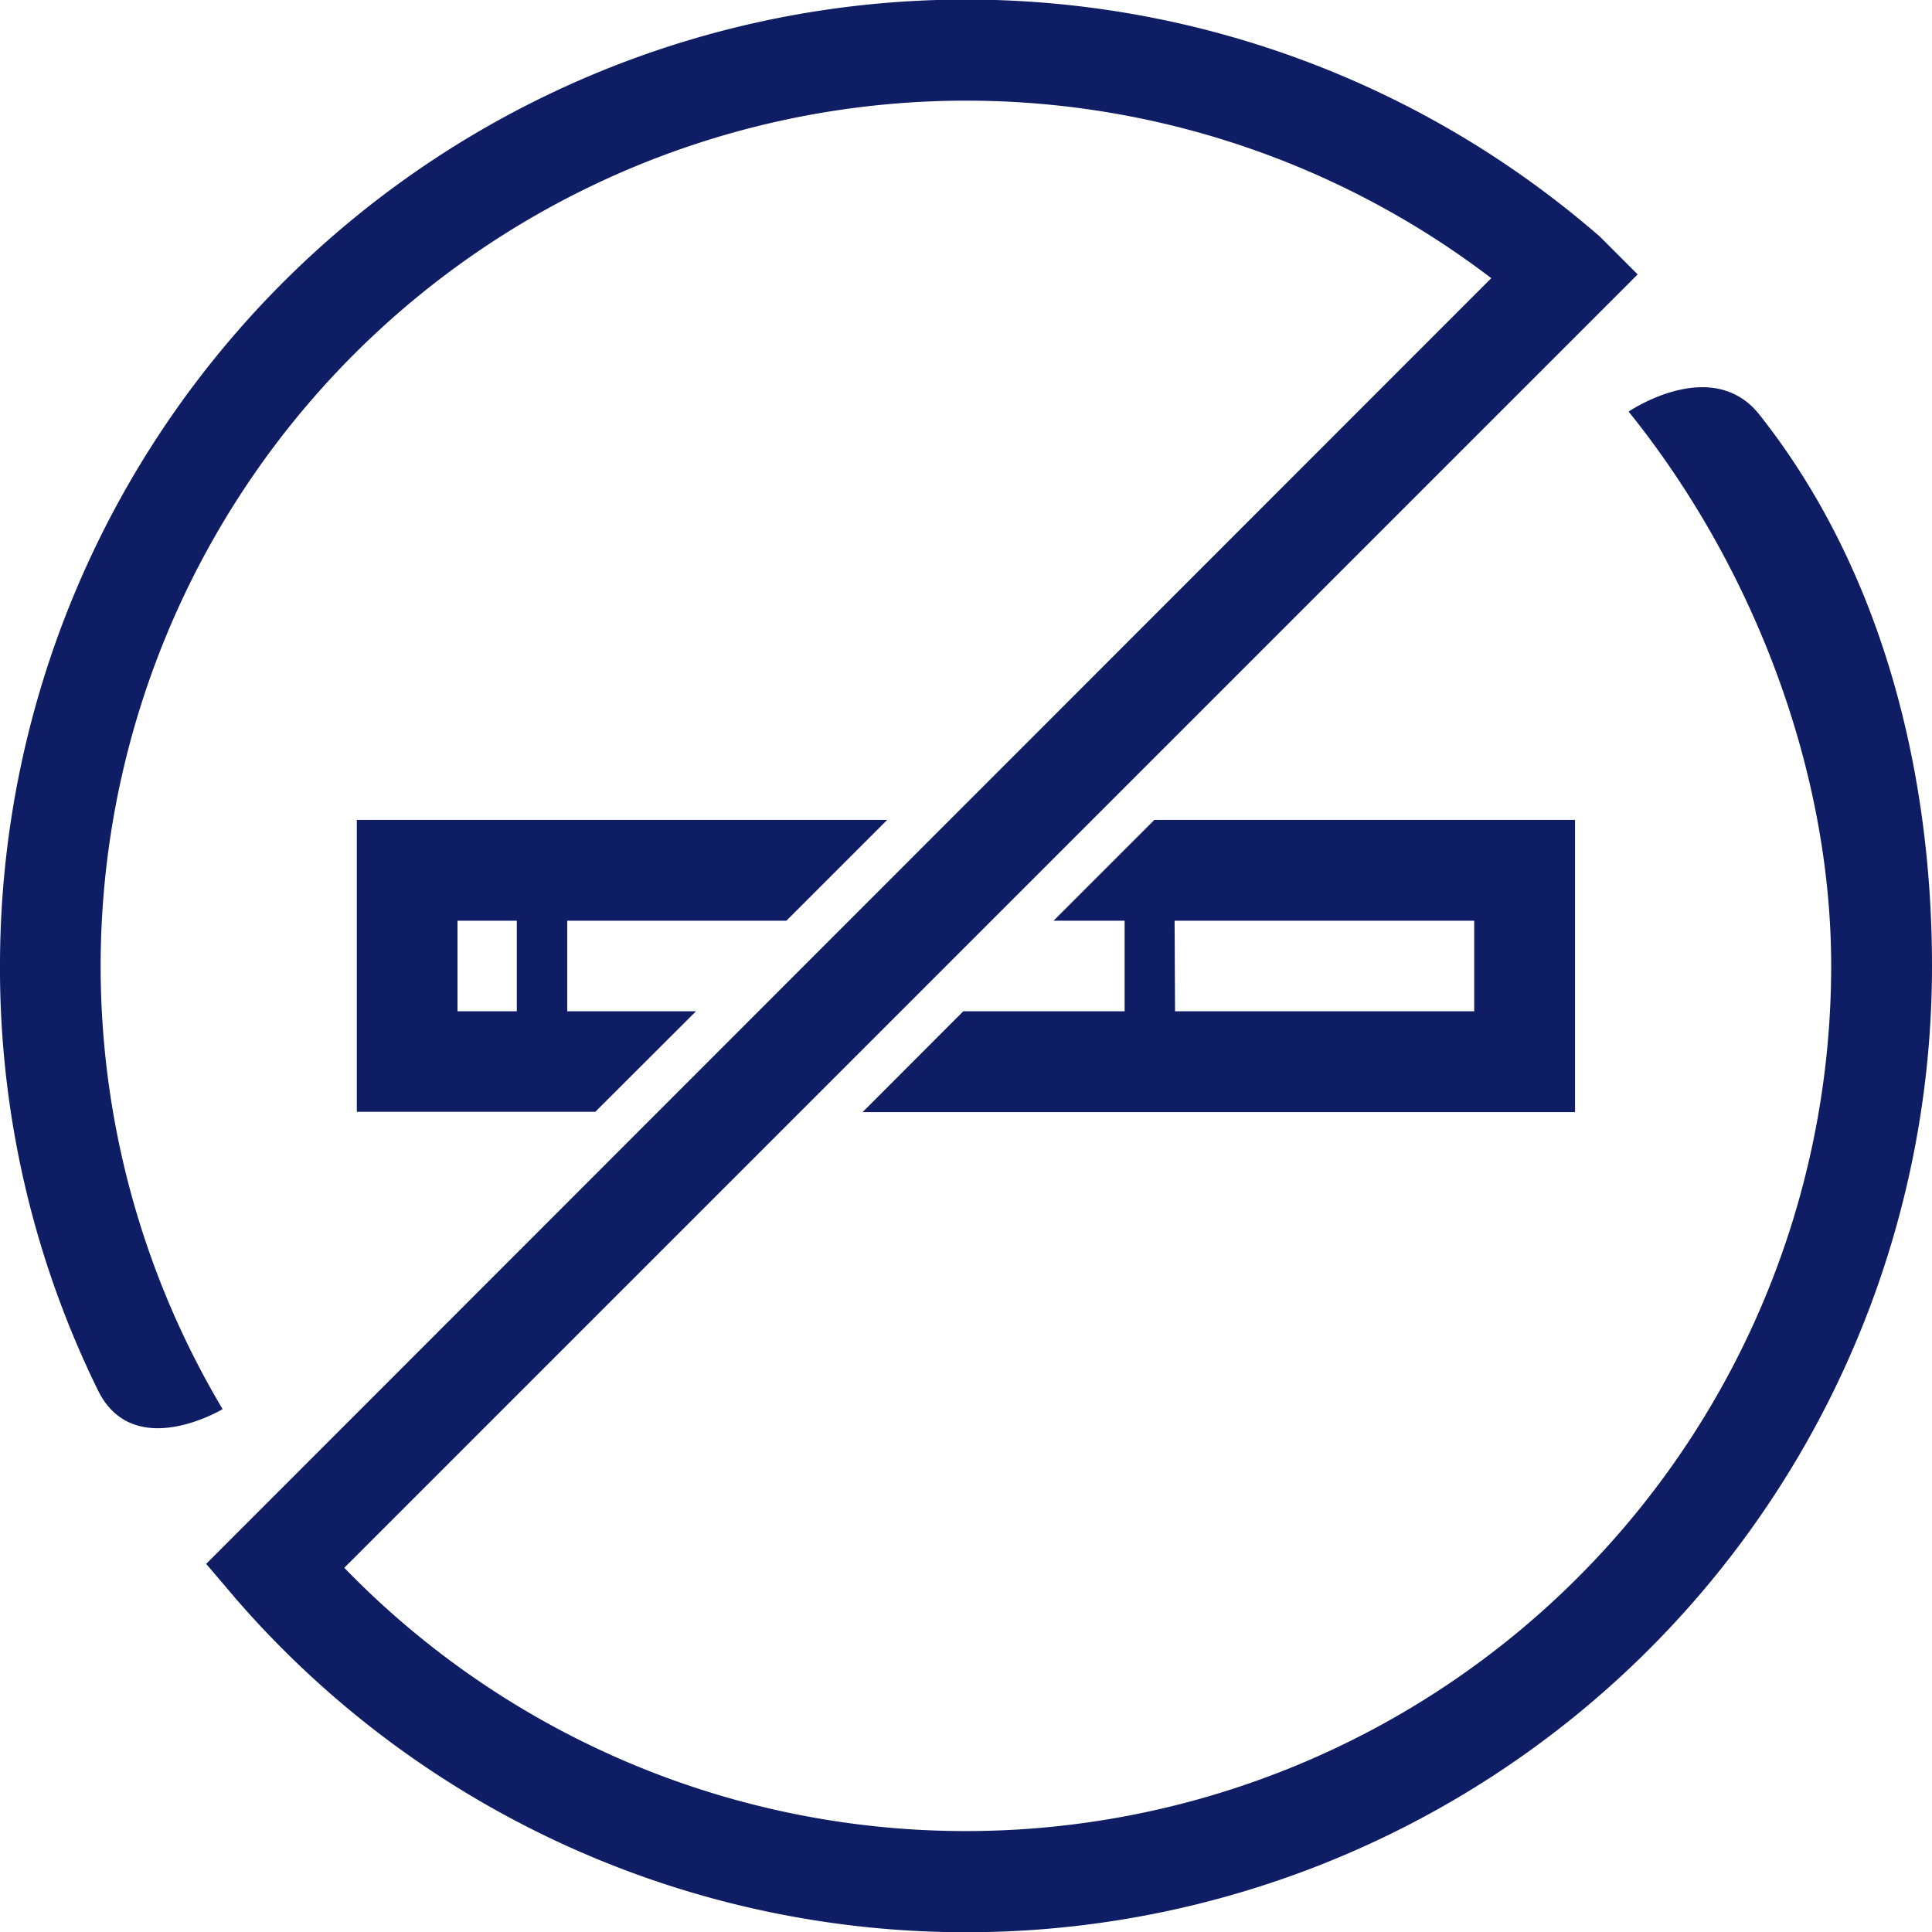 <svg id="Layer_1" data-name="Layer 1" xmlns="http://www.w3.org/2000/svg" viewBox="0 0 128 128"><defs><style>.cls-1{fill:#0f1e64;}</style></defs><title>Artboard 2 copy 20</title><g id="No_Smoking" data-name="No Smoking"><path class="cls-1" d="M52.1,61l6.68-6.68H23.64V73.66h15.8L46.11,67H37.58V61ZM34.24,67H30.31V61h3.93Z"/><path class="cls-1" d="M63.82,67l-6.67,6.68h47.2V54.32H76.48L69.8,61h4.71v6Zm14-6H97.67v6H77.85Z"/><path class="cls-1" d="M116.58,27.49c-3.15-4-8.68-.22-8.68-.22,8.18,10.14,13.42,23.66,13.42,36.72a57.33,57.33,0,0,1-98.51,39.88L108.5,18.18,106,15.68A64,64,0,0,0,0,64a63.36,63.36,0,0,0,6.5,28.13c2.36,4.77,8.25,1.23,8.25,1.23A57.34,57.34,0,0,1,98.8,18.43L13.66,103.61l2,2.35h0A64,64,0,0,0,128,64C128,51,124.63,37.67,116.58,27.49Z"/></g></svg>